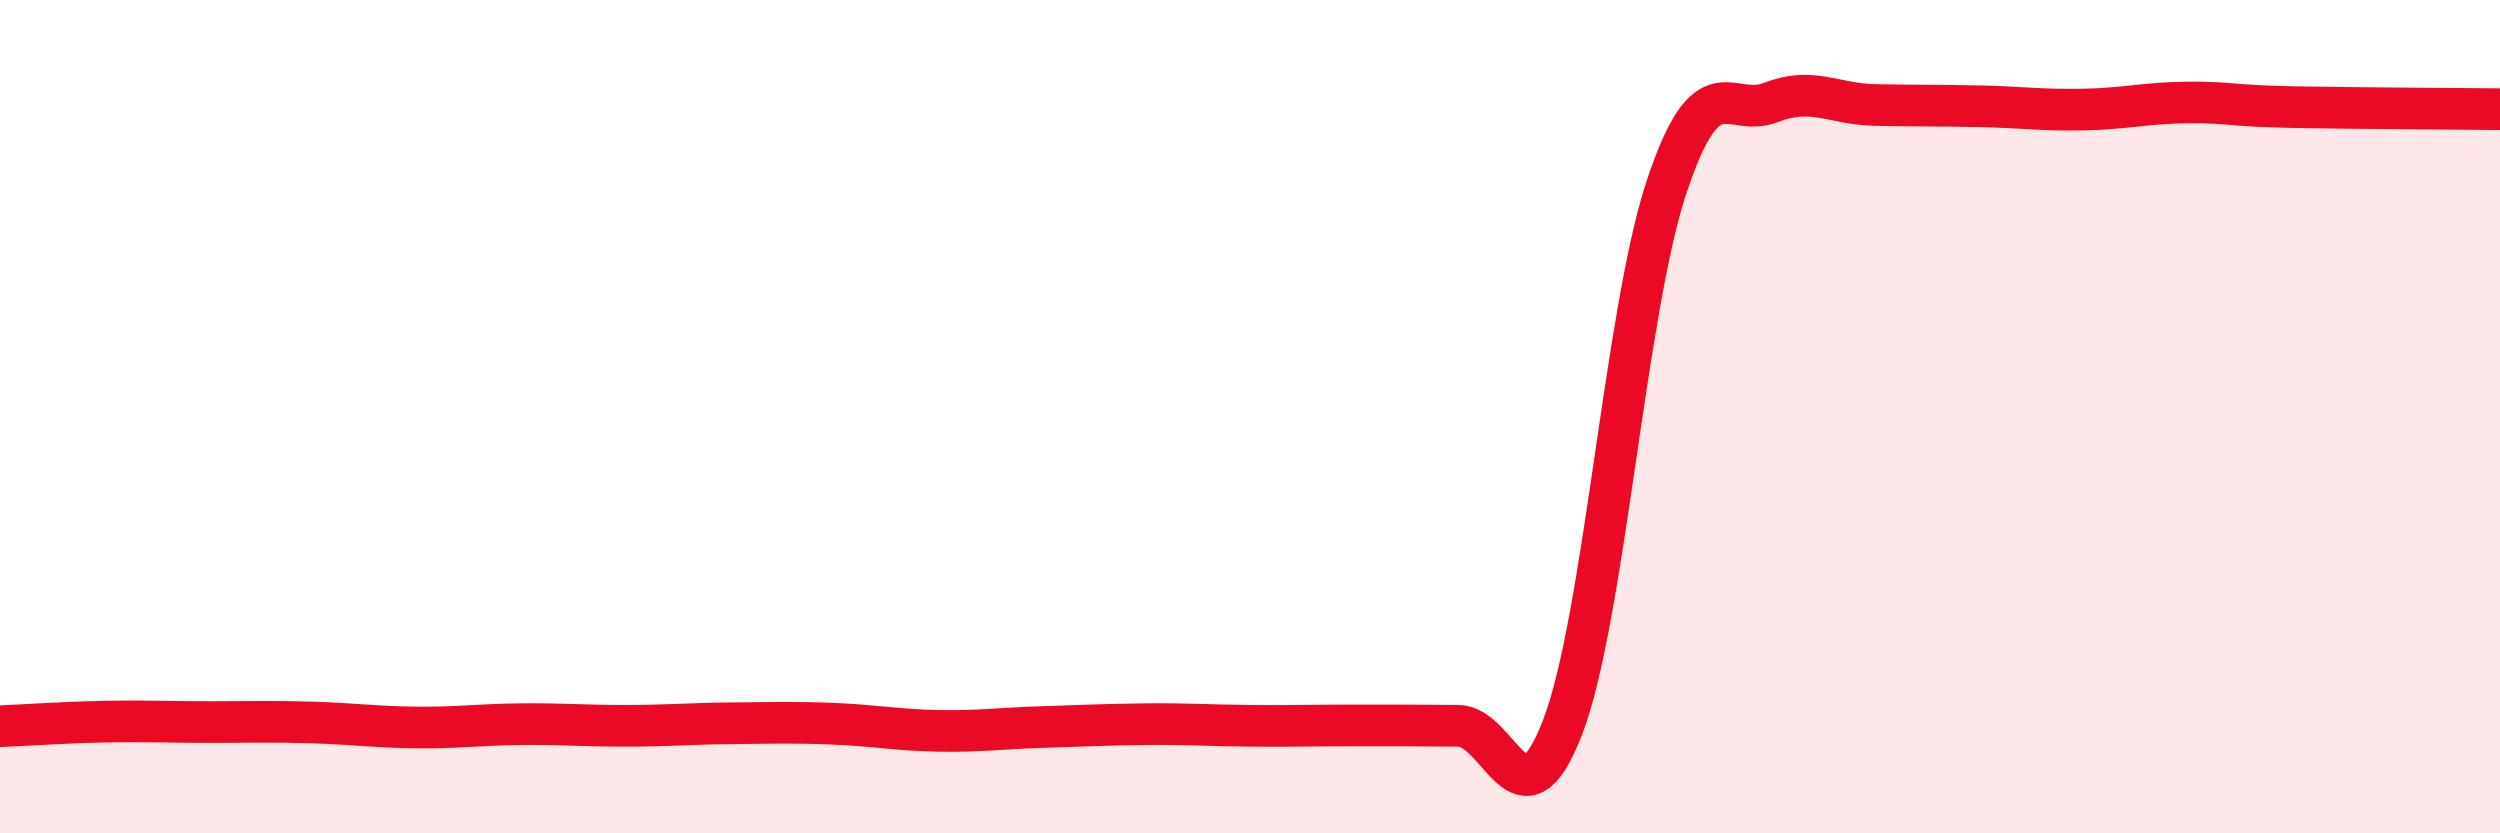 
    <svg width="60" height="20" viewBox="0 0 60 20" xmlns="http://www.w3.org/2000/svg">
      <path
        d="M 0,17.43 C 0.5,17.41 1.5,17.34 2.5,17.32 C 3.5,17.3 4,17.33 5,17.33 C 6,17.33 6.5,17.31 7.5,17.34 C 8.5,17.37 9,17.45 10,17.46 C 11,17.47 11.5,17.39 12.5,17.38 C 13.5,17.37 14,17.42 15,17.42 C 16,17.42 16.5,17.37 17.5,17.36 C 18.5,17.35 19,17.33 20,17.37 C 21,17.41 21.5,17.52 22.5,17.54 C 23.5,17.56 24,17.48 25,17.45 C 26,17.42 26.5,17.39 27.5,17.38 C 28.5,17.37 29,17.41 30,17.42 C 31,17.43 31.5,17.41 32.5,17.41 C 33.5,17.41 34,17.41 35,17.42 C 36,17.43 36.5,20.05 37.5,17.46 C 38.5,14.87 39,7.48 40,4.48 C 41,1.48 41.5,2.85 42.5,2.46 C 43.5,2.07 44,2.5 45,2.52 C 46,2.54 46.5,2.53 47.5,2.55 C 48.5,2.57 49,2.65 50,2.63 C 51,2.61 51.5,2.47 52.5,2.46 C 53.5,2.45 53.5,2.54 55,2.57 C 56.5,2.6 59,2.61 60,2.62L60 20L0 20Z"
        fill="#EB0A25"
        opacity="0.1"
        stroke-linecap="round"
        stroke-linejoin="round"
      />
      <path
        d="M 0,17.43 C 0.5,17.41 1.5,17.34 2.5,17.32 C 3.5,17.3 4,17.33 5,17.33 C 6,17.33 6.5,17.31 7.5,17.34 C 8.5,17.37 9,17.45 10,17.46 C 11,17.47 11.5,17.39 12.5,17.38 C 13.5,17.37 14,17.42 15,17.42 C 16,17.42 16.5,17.37 17.5,17.36 C 18.5,17.35 19,17.33 20,17.37 C 21,17.41 21.5,17.52 22.5,17.54 C 23.5,17.56 24,17.48 25,17.45 C 26,17.42 26.5,17.39 27.5,17.38 C 28.5,17.37 29,17.41 30,17.42 C 31,17.43 31.5,17.41 32.5,17.41 C 33.5,17.41 34,17.41 35,17.42 C 36,17.43 36.5,20.05 37.5,17.46 C 38.5,14.87 39,7.48 40,4.48 C 41,1.48 41.5,2.85 42.5,2.46 C 43.5,2.07 44,2.5 45,2.52 C 46,2.54 46.5,2.53 47.5,2.55 C 48.5,2.57 49,2.65 50,2.63 C 51,2.61 51.5,2.47 52.5,2.46 C 53.5,2.45 53.5,2.54 55,2.57 C 56.5,2.6 59,2.61 60,2.62"
        stroke="#EB0A25"
        stroke-width="1"
        fill="none"
        stroke-linecap="round"
        stroke-linejoin="round"
      />
    </svg>
  